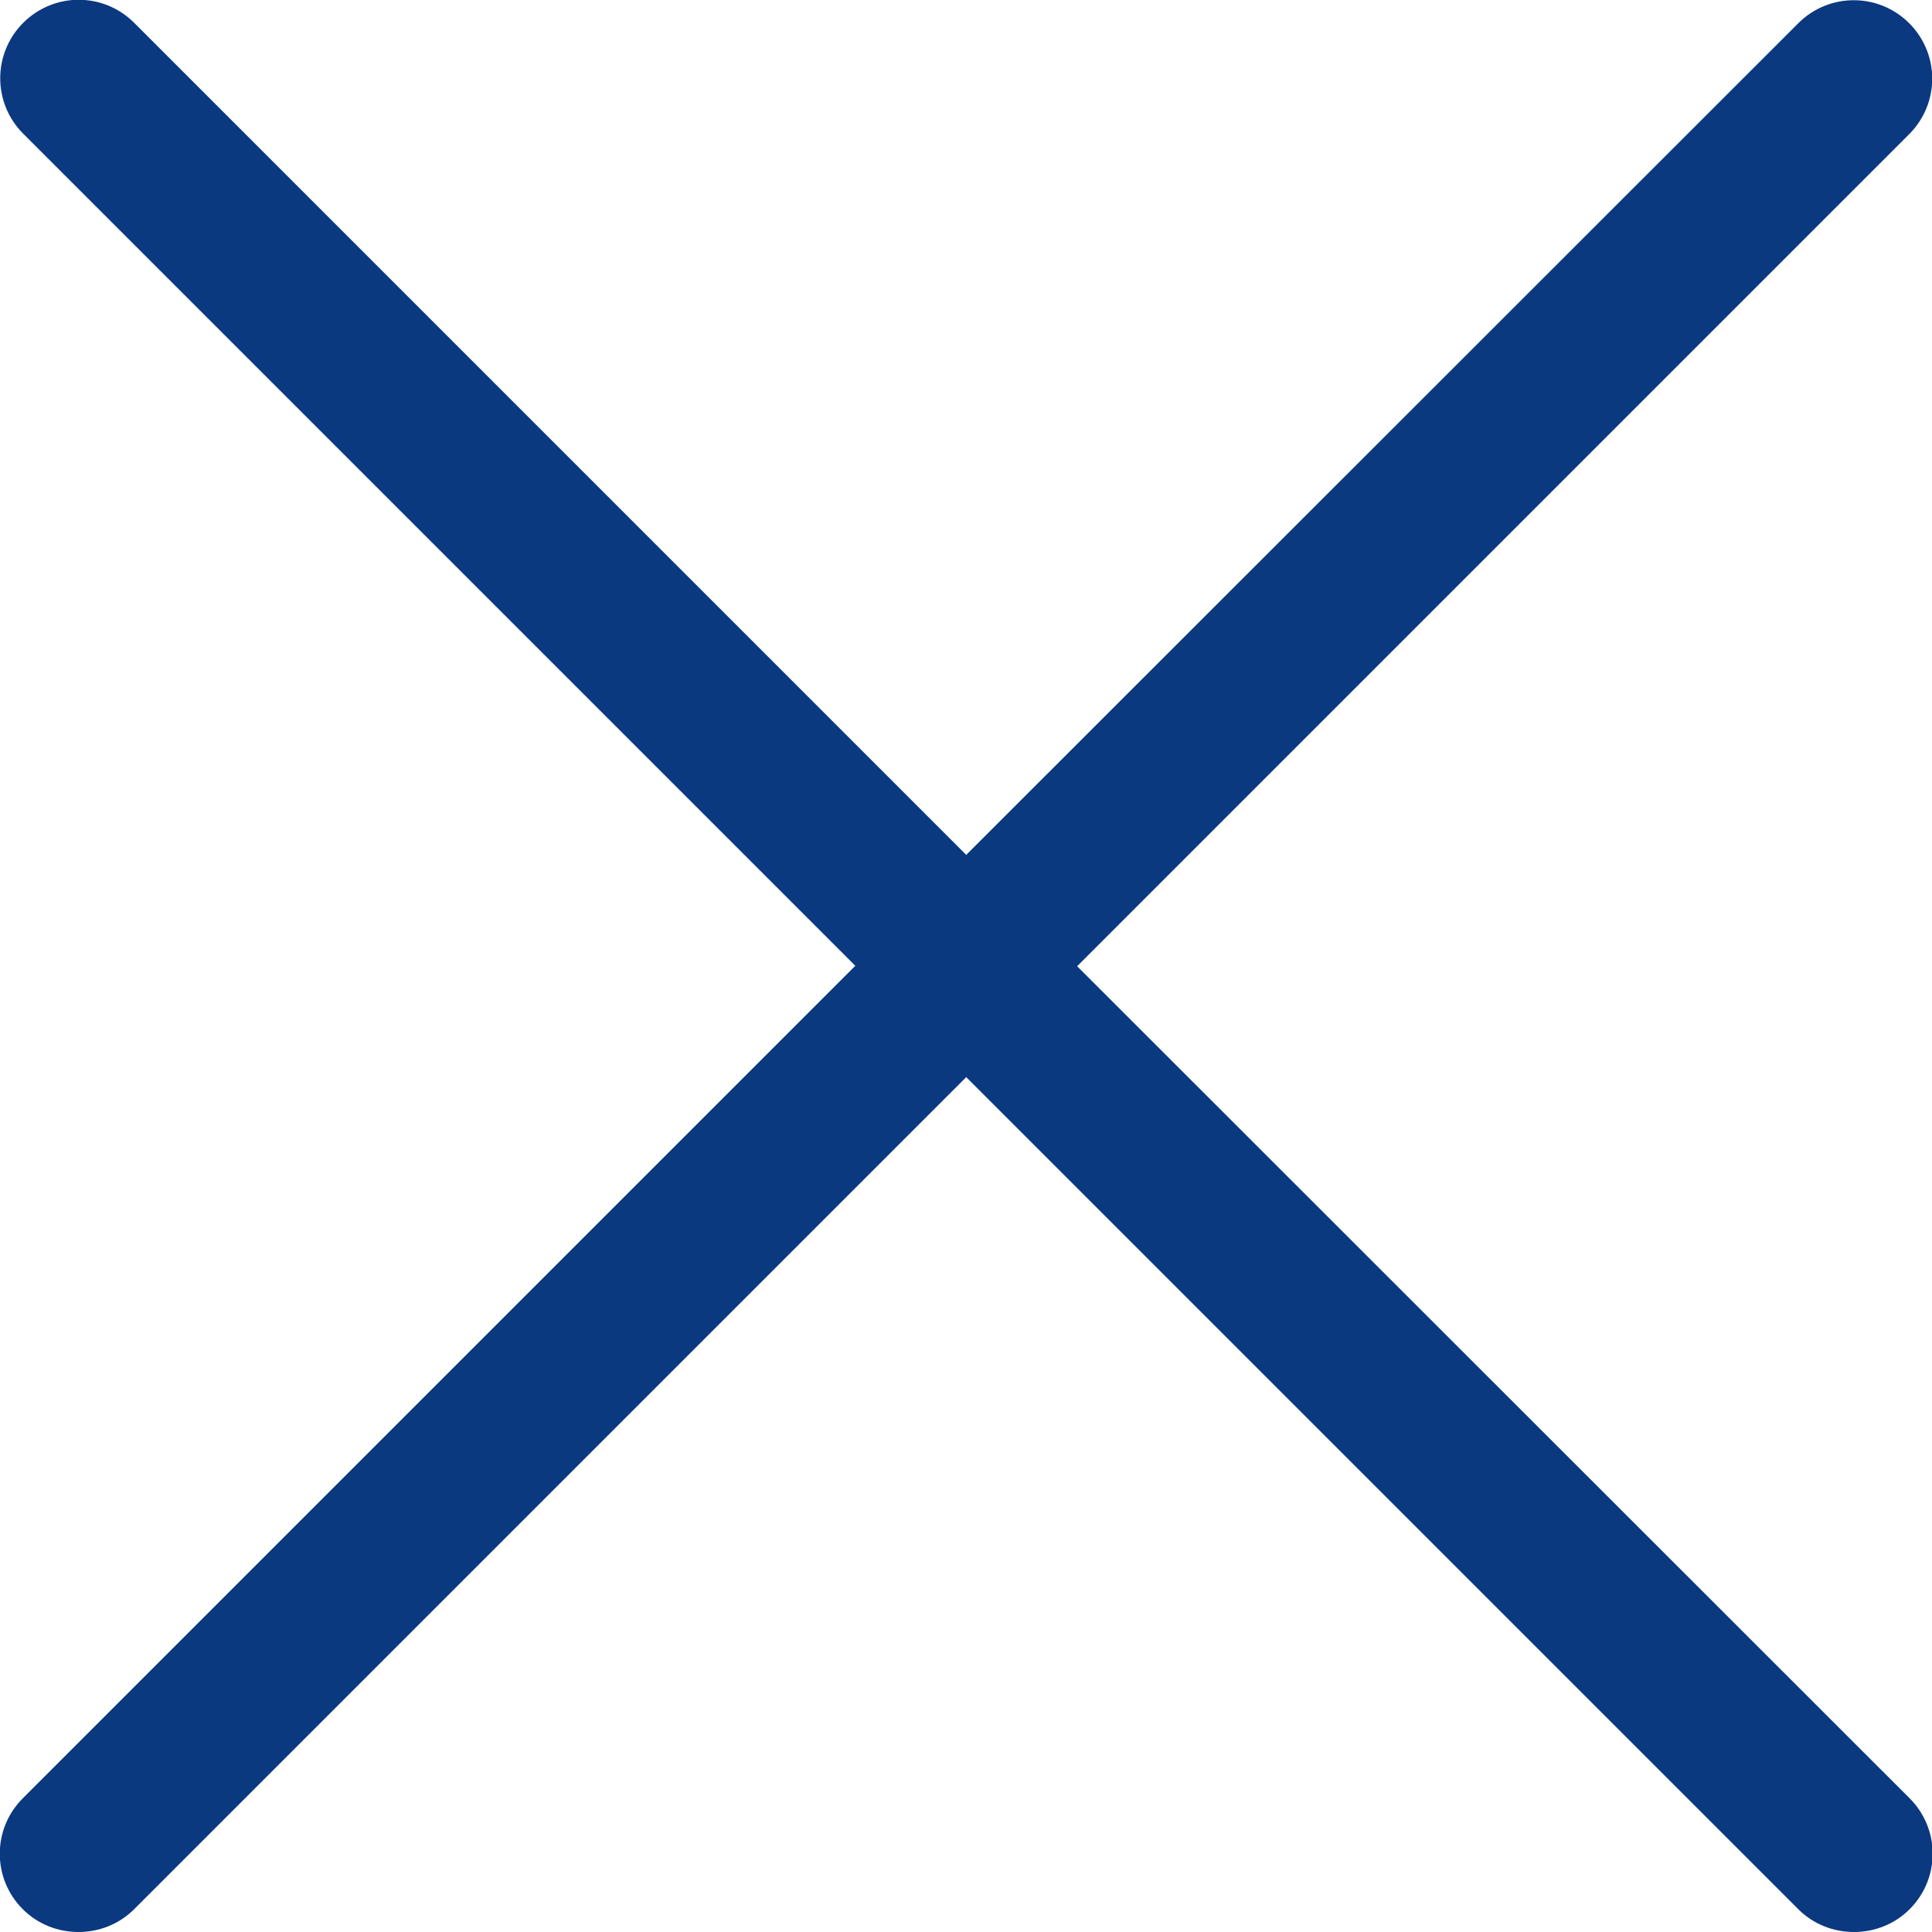 <svg xmlns="http://www.w3.org/2000/svg" xmlns:xlink="http://www.w3.org/1999/xlink" id="Layer_1" x="0px" y="0px" viewBox="0 0 440.7 440.7" style="enable-background:new 0 0 440.7 440.7;" xml:space="preserve"><path d="M245.7,220.4L435.5,30.6c7-7,7-18.3,0-25.3c-7-7-18.3-7-25.3,0L220.4,195L30.6,5.2c-7-7-18.3-7-25.3,0s-7,18.3,0,25.3 l189.8,189.8L5.2,410.2c-7,7-7,18.3,0,25.3c3.5,3.5,8.1,5.2,12.7,5.2s9.2-1.7,12.7-5.2l189.8-189.8l189.8,189.8 c3.5,3.5,8.1,5.2,12.7,5.2s9.2-1.7,12.7-5.2c7-7,7-18.3,0-25.3L245.7,220.4z" fill="#0a3980"></path></svg>